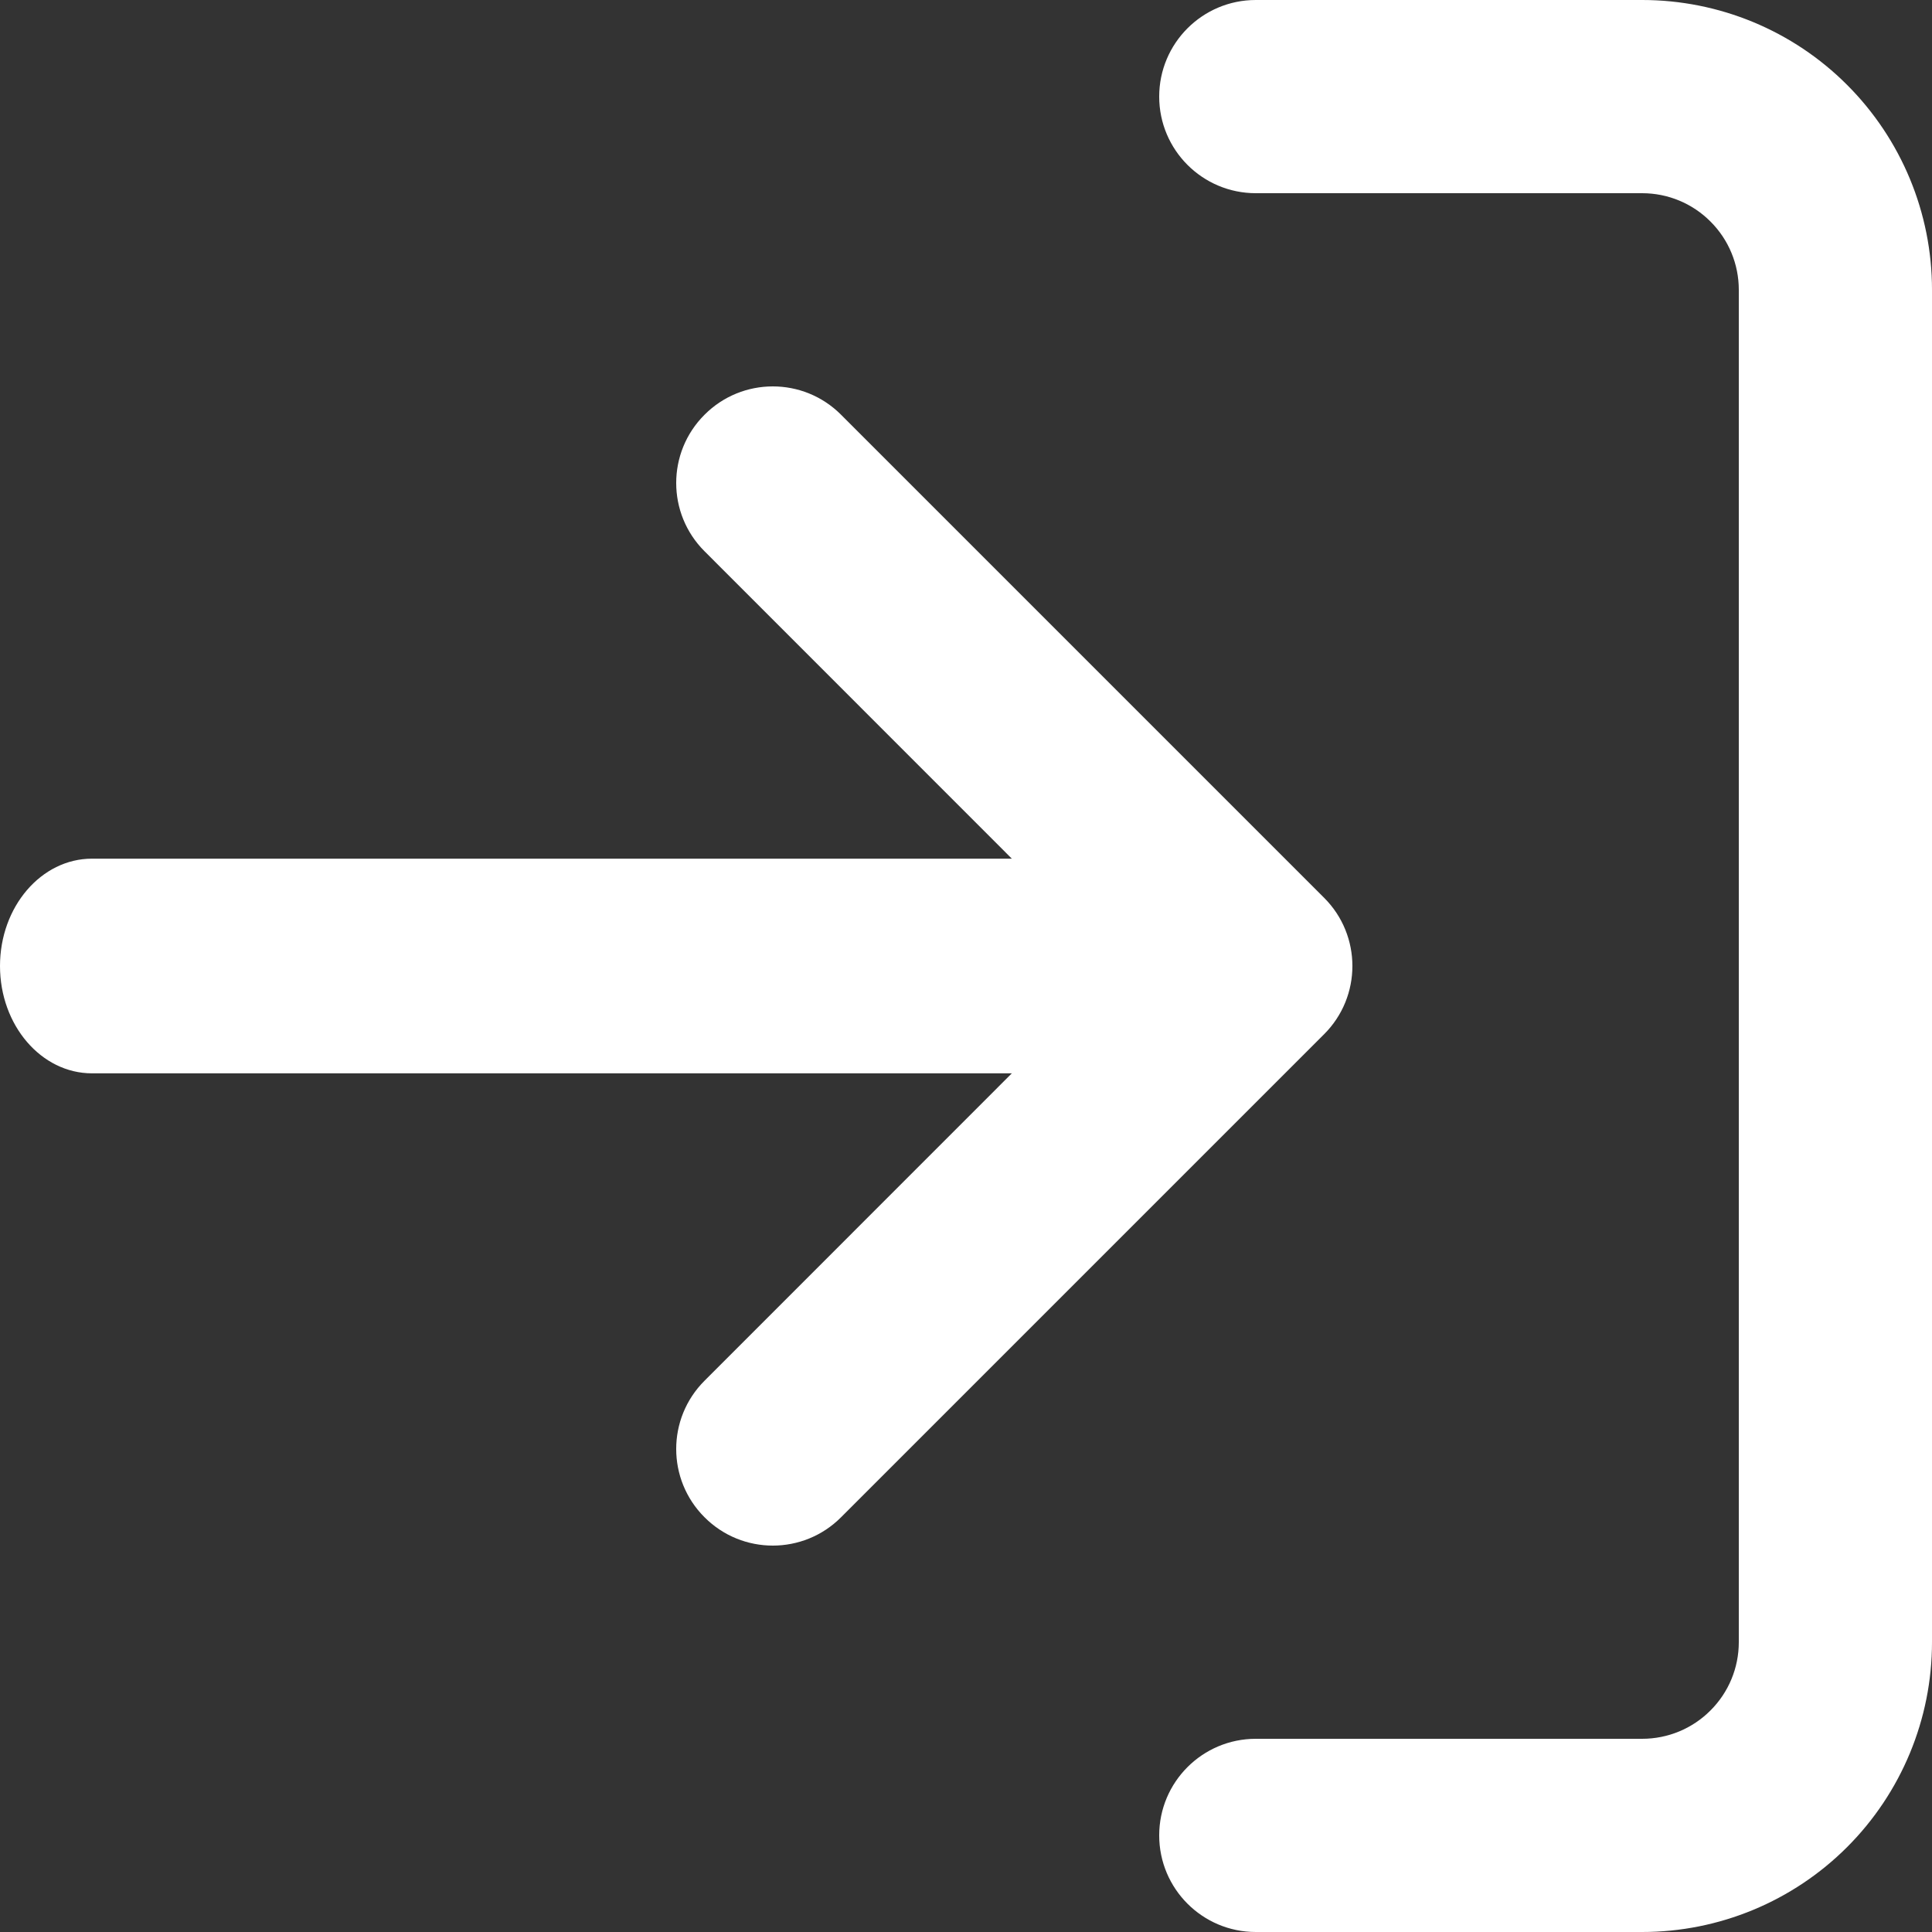 <svg width="18" height="18" viewBox="0 0 18 18" fill="none" xmlns="http://www.w3.org/2000/svg">
<rect x="0" y="0" width="18" height="18" fill="#333333" stroke="none"/>
<path d="M10.8 0.9C10.8 0.403 11.203 0 11.7 0H15.3C16.016 0 16.703 0.284 17.209 0.791C17.715 1.297 18 1.984 18 2.7V15.3C18 16.016 17.715 16.703 17.209 17.209C16.703 17.715 16.016 18 15.3 18H11.7C11.203 18 10.8 17.597 10.8 17.1C10.8 16.603 11.203 16.2 11.7 16.2H15.3C15.539 16.2 15.768 16.105 15.936 15.936C16.105 15.768 16.2 15.539 16.2 15.3V2.7C16.2 2.461 16.105 2.232 15.936 2.064C15.768 1.895 15.539 1.8 15.3 1.8H11.7C11.203 1.8 10.8 1.397 10.8 0.9Z" fill="white"/>
<path d="M6.564 3.864C6.915 3.512 7.485 3.512 7.836 3.864L12.336 8.364C12.688 8.715 12.688 9.285 12.336 9.636L7.836 14.136C7.485 14.488 6.915 14.488 6.564 14.136C6.212 13.785 6.212 13.215 6.564 12.864L9.427 10H0.857C0.384 10 0 9.552 0 9C0 8.448 0.384 8 0.857 8H9.427L6.564 5.136C6.212 4.785 6.212 4.215 6.564 3.864Z" fill="white"/>
</svg>
